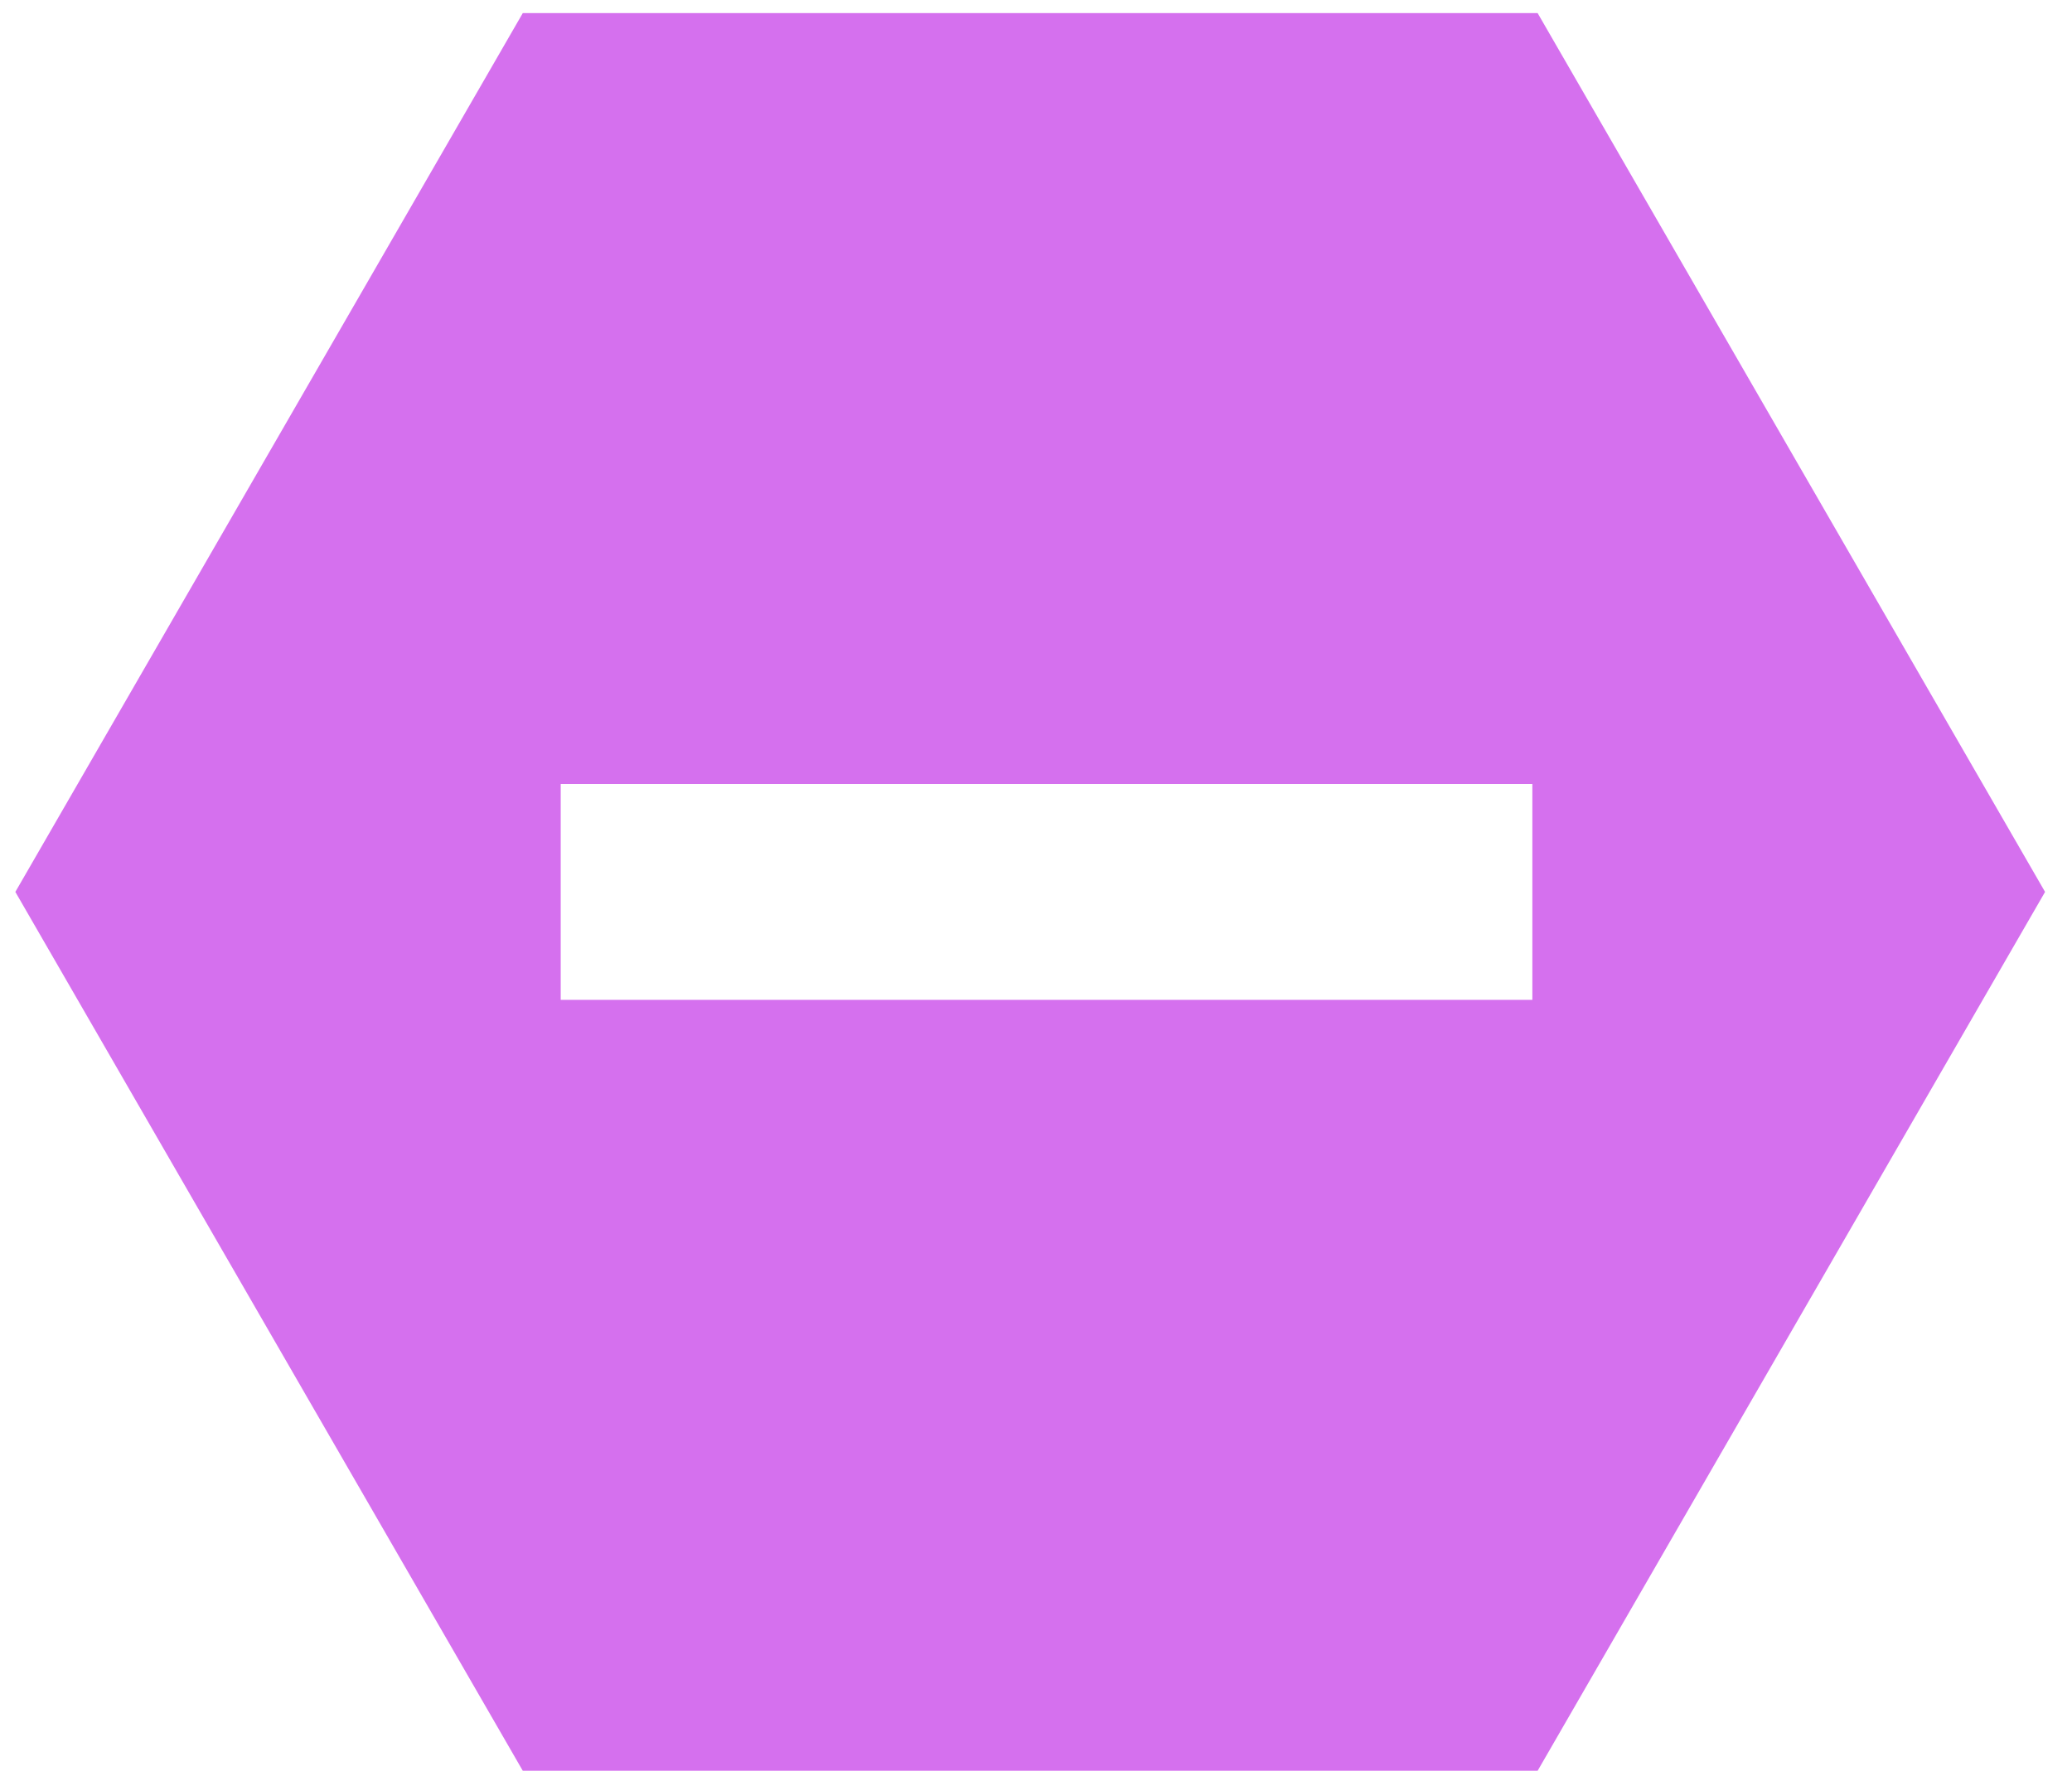 <?xml version="1.0" encoding="utf-8"?>
<svg xmlns="http://www.w3.org/2000/svg" width="49" height="42" viewBox="0 0 49 42" fill="none">
  <path fill-rule="evenodd" clip-rule="evenodd" d="M36.363 0.31H12.363L0.363 21.094L12.363 41.879H36.363L48.363 21.094L36.363 0.31ZM36.238 18.541L36.238 23.647L13.26 23.647V18.541L36.238 18.541Z" fill="#D570EE"/>
</svg>